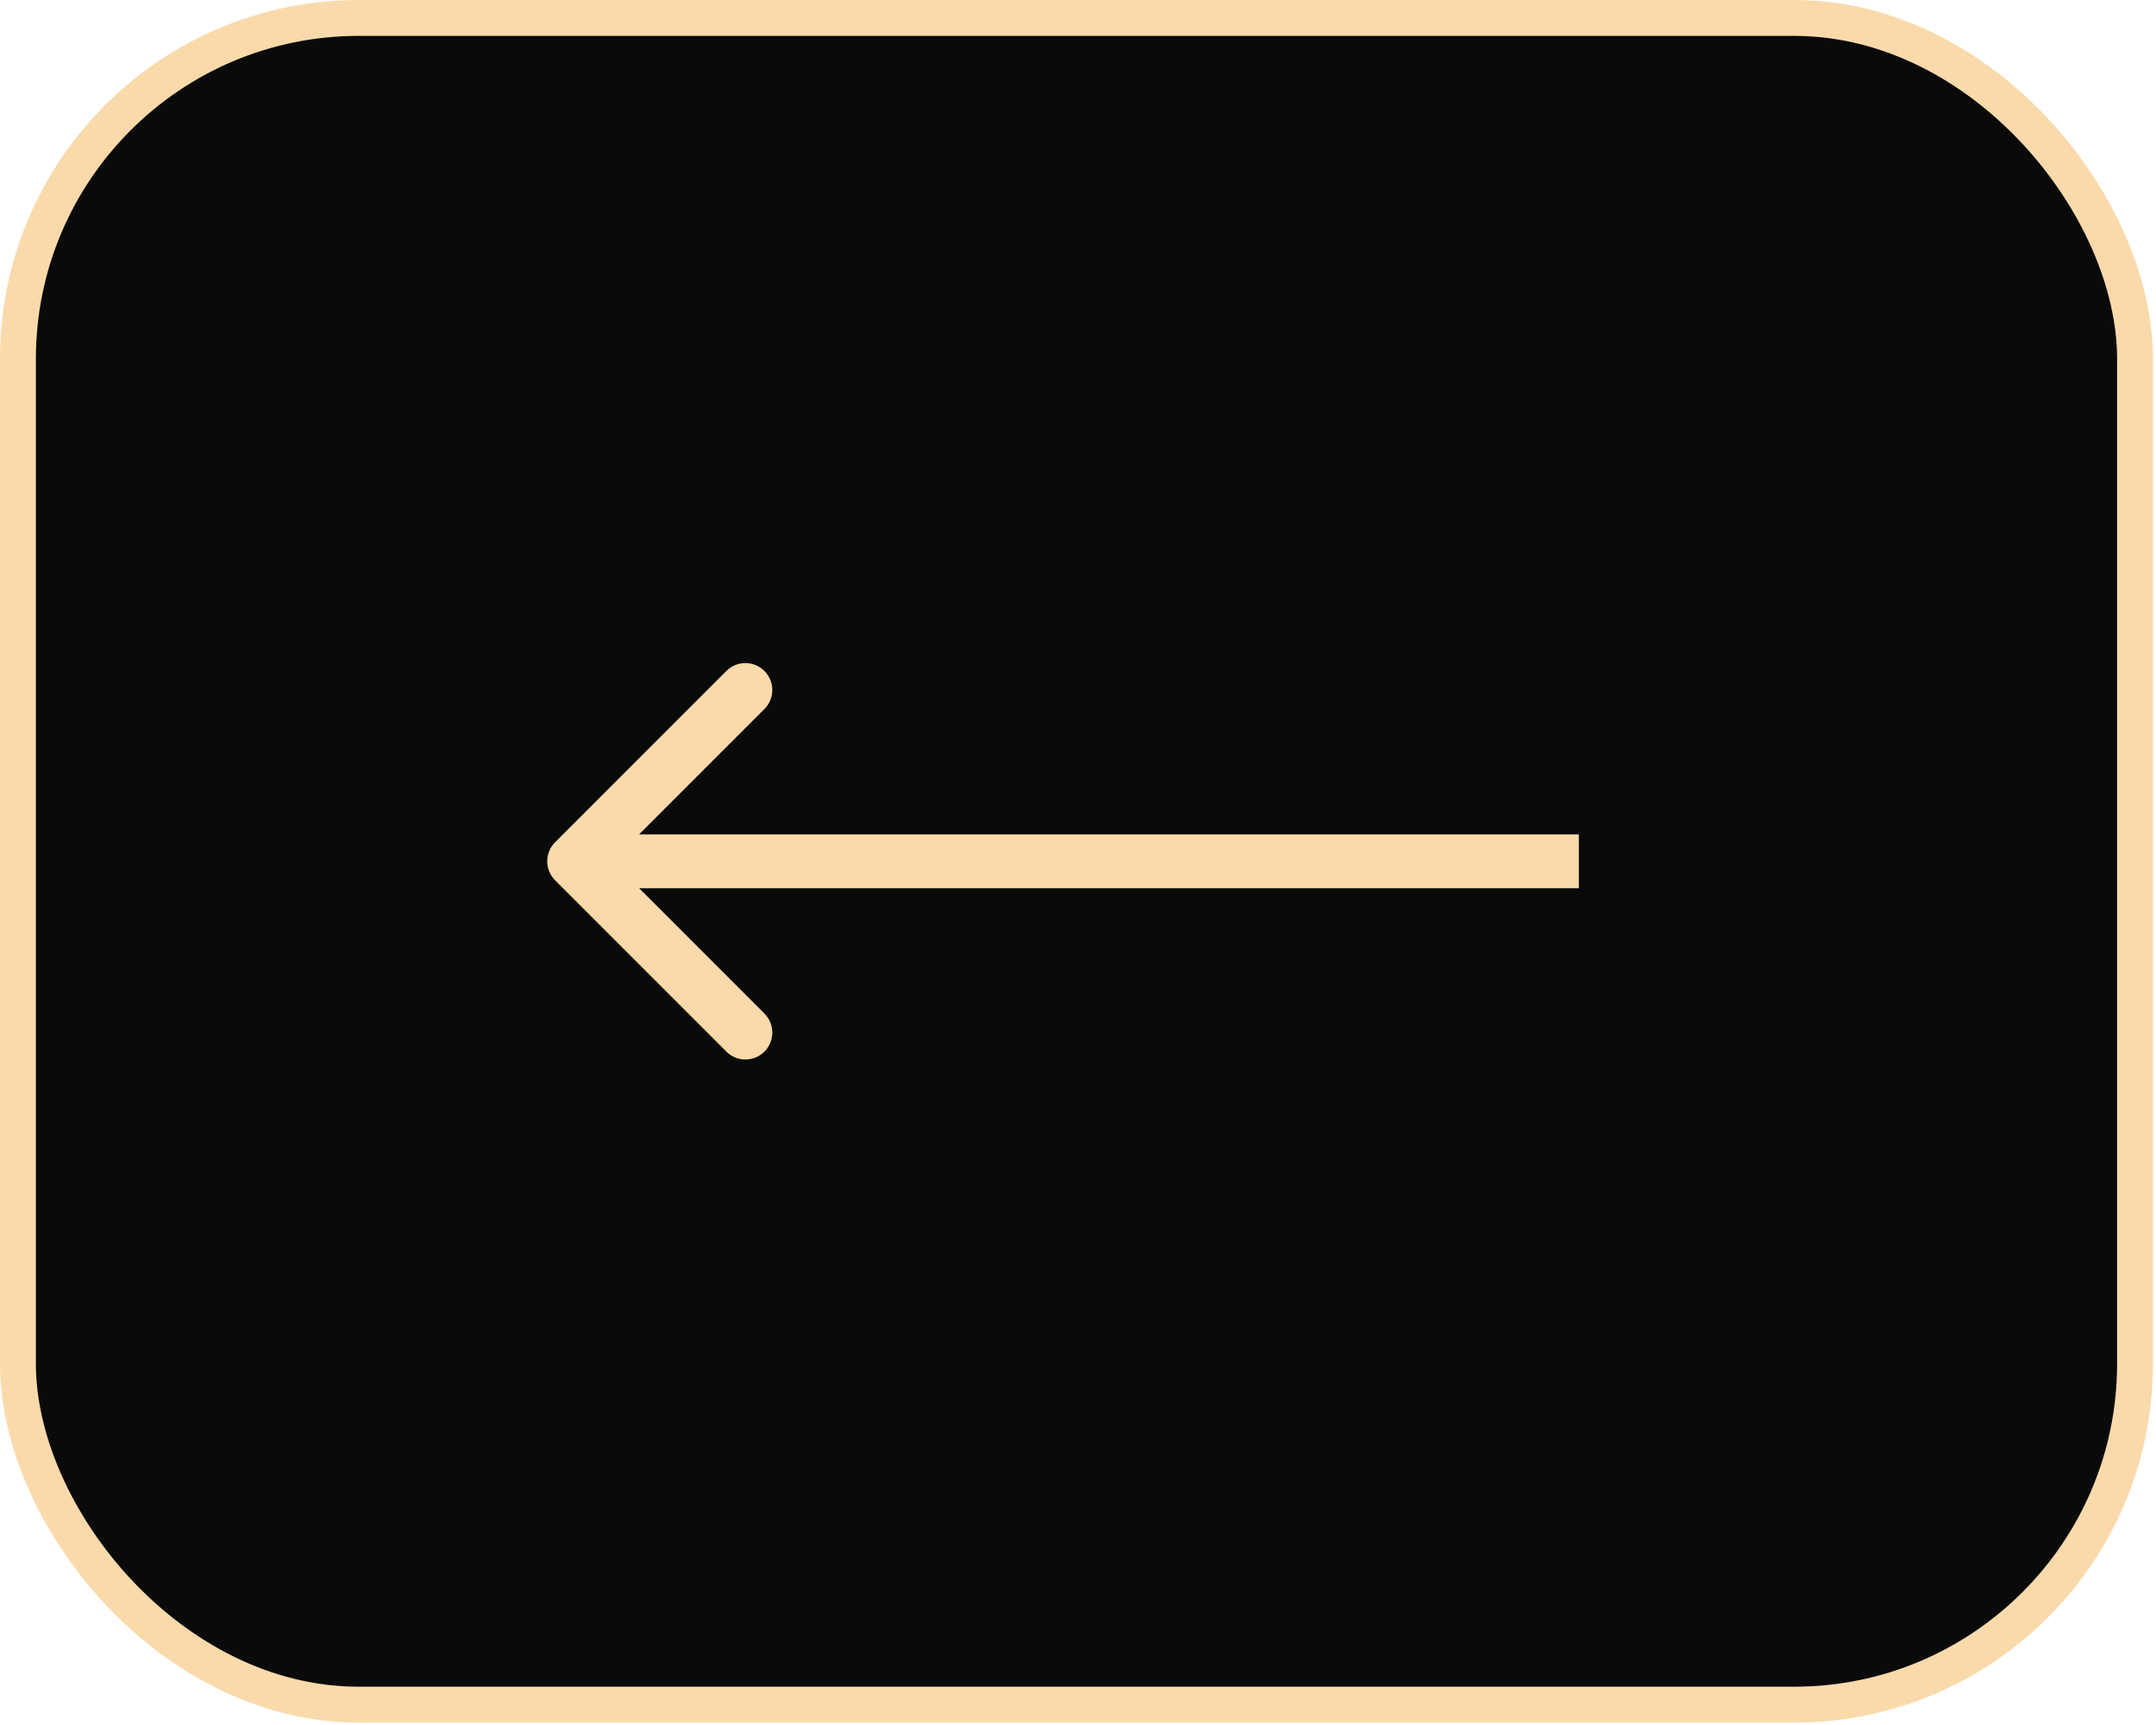 <?xml version="1.0" encoding="UTF-8"?> <svg xmlns="http://www.w3.org/2000/svg" width="75" height="60" viewBox="0 0 75 60" fill="none"><rect x="0.624" y="0.624" width="73.647" height="58.668" rx="11.858" fill="#0A0A0A" stroke="#FADAAB" stroke-width="1.248"></rect><path d="M19.31 29.296C18.945 29.662 18.945 30.254 19.31 30.62L25.268 36.578C25.634 36.944 26.226 36.944 26.592 36.578C26.957 36.212 26.957 35.62 26.592 35.254L21.296 29.958L26.592 24.662C26.957 24.297 26.957 23.704 26.592 23.338C26.226 22.973 25.634 22.973 25.268 23.338L19.31 29.296ZM54.923 29.022L19.972 29.022L19.972 30.894L54.923 30.894L54.923 29.022Z" fill="#FADAAB"></path></svg> 